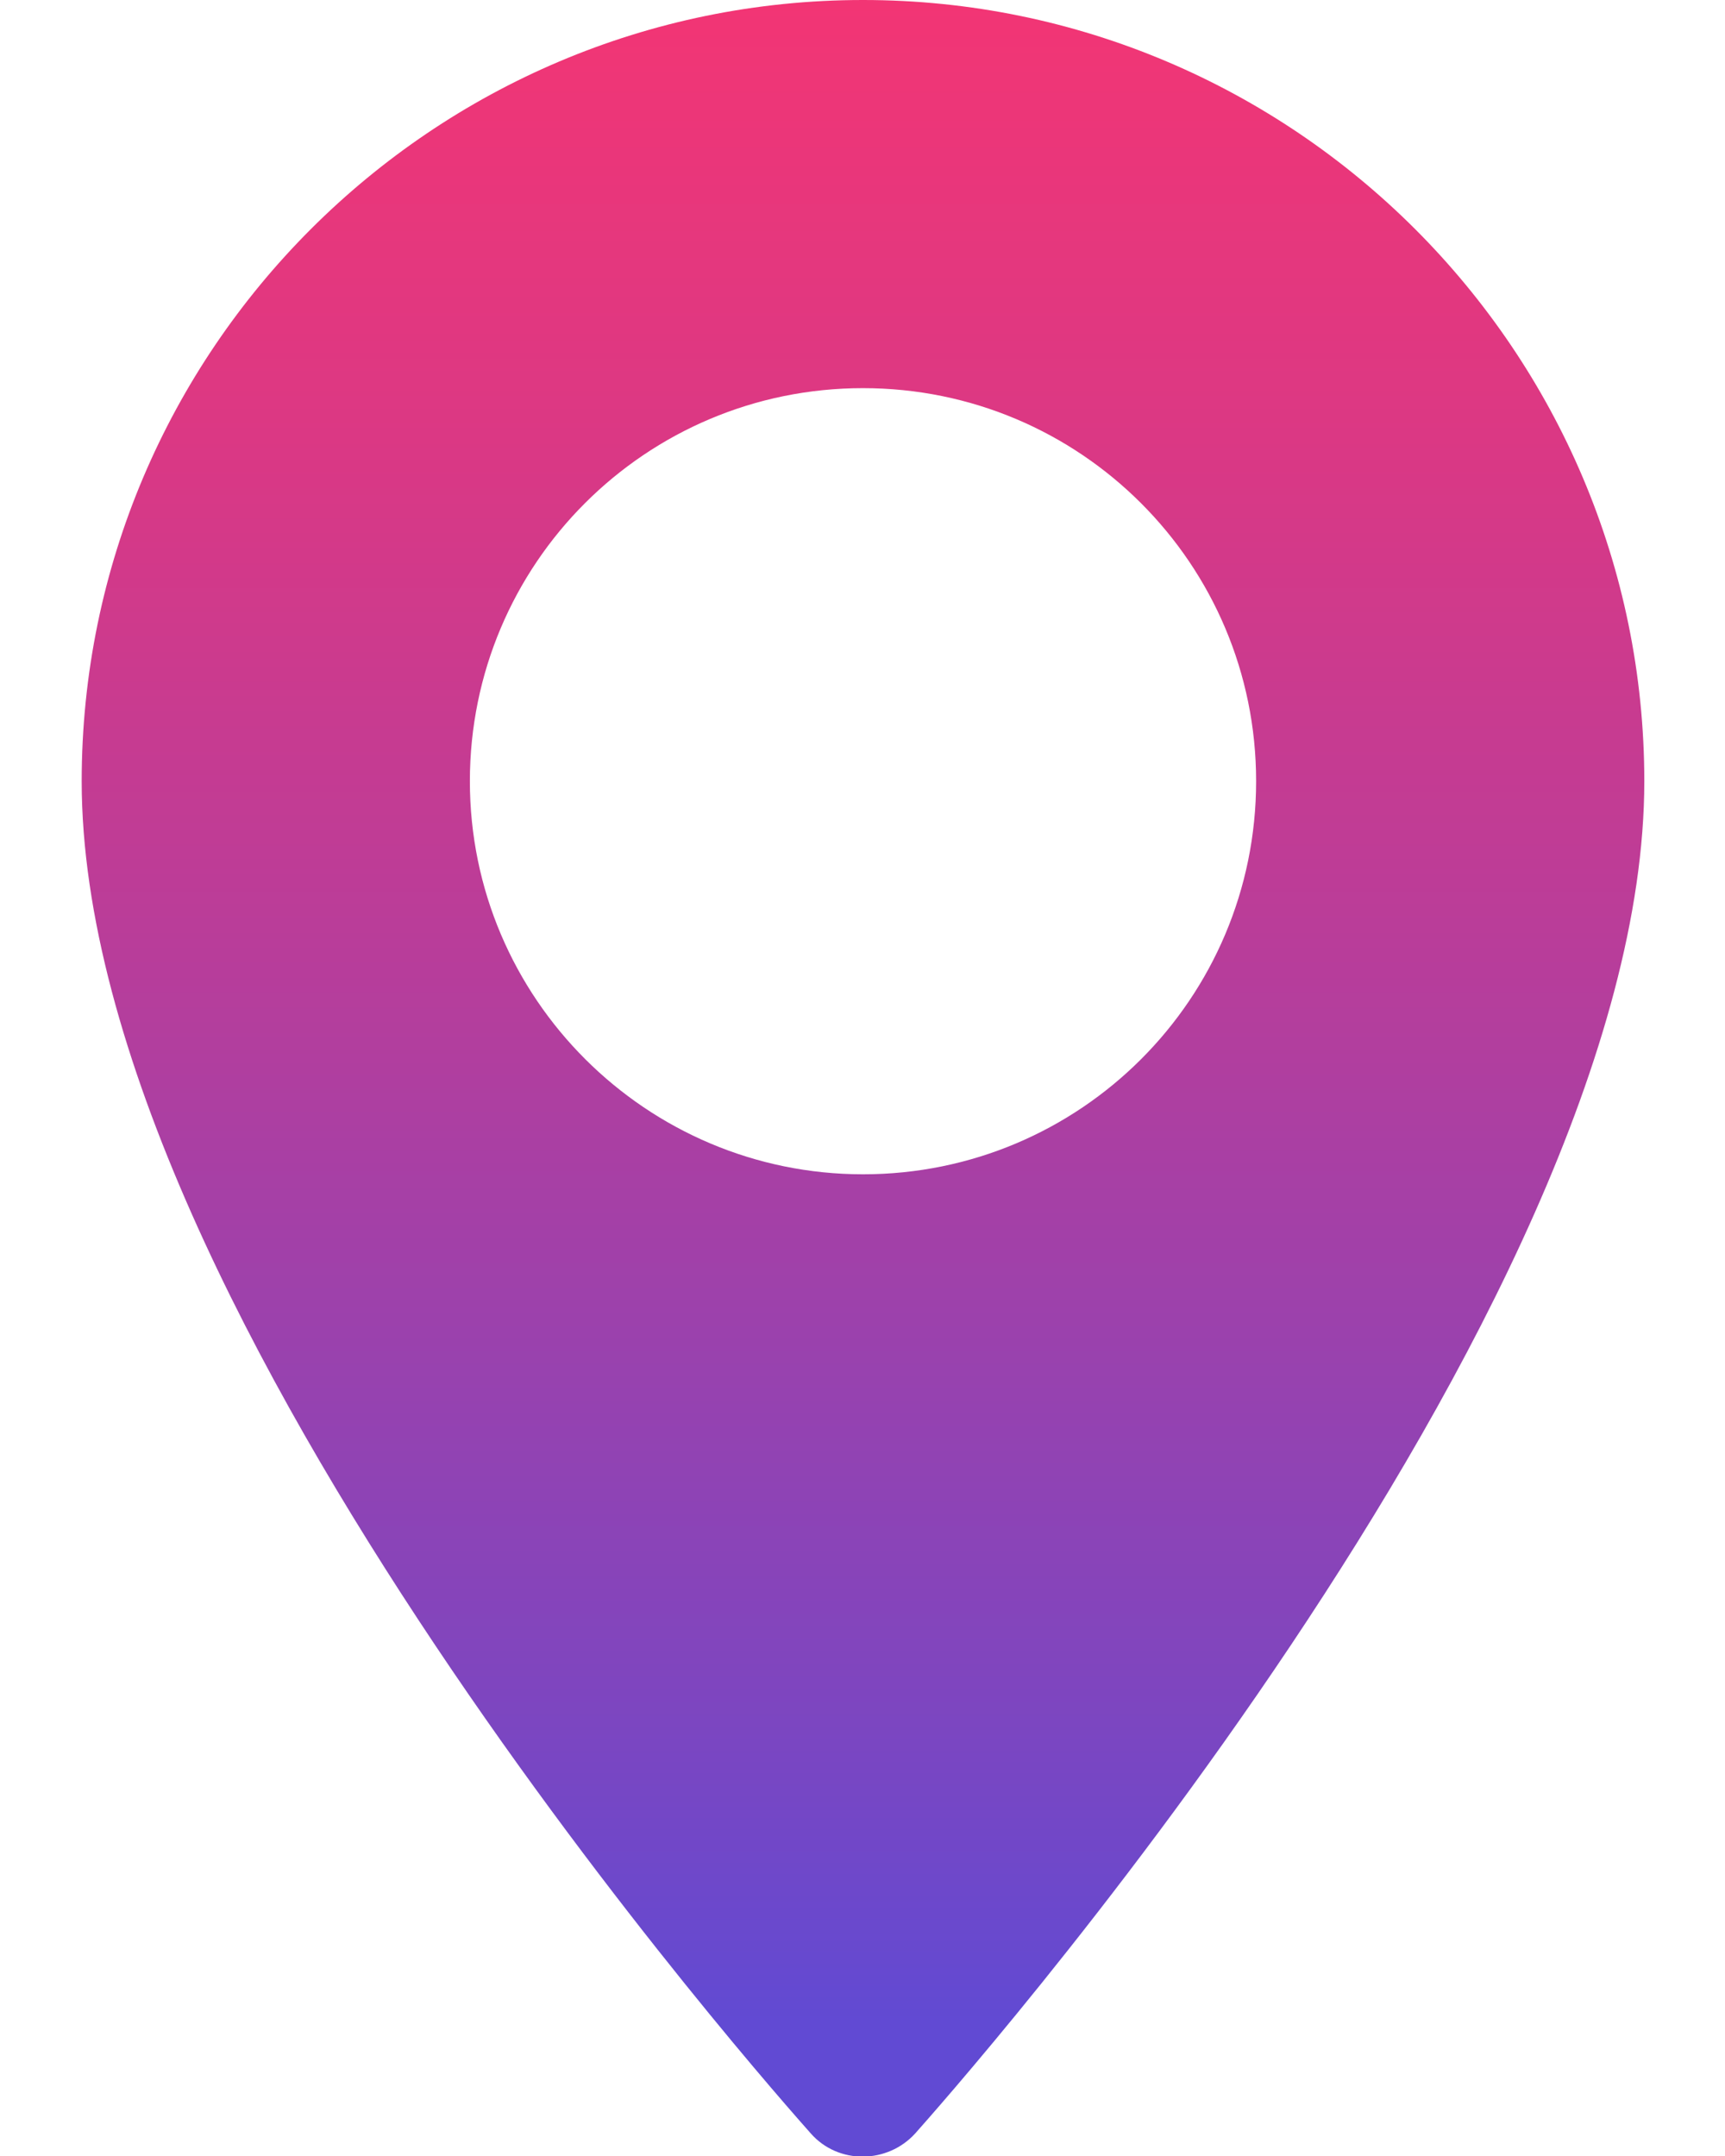 <svg id="Layer_1" width="20" height="25" data-name="Layer 1" xmlns="http://www.w3.org/2000/svg" xmlns:xlink="http://www.w3.org/1999/xlink" viewBox="0 0 15.81 21.83">
  <defs>
    <style>
      .cls-1 {
        fill: url(#linear-gradient);
      }
    </style>
    <linearGradient id="linear-gradient" x1="7.91" y1="20.51" x2="7.91" y2="-3.15" gradientUnits="userSpaceOnUse">
      <stop offset="0" stop-color="#614ad3"/>
      <stop offset=".12" stop-color="#7a46c2"/>
      <stop offset=".42" stop-color="#b23e9e"/>
      <stop offset=".68" stop-color="#db3884"/>
      <stop offset=".88" stop-color="#f43573"/>
      <stop offset="1" stop-color="#fe346e"/>
    </linearGradient>
  </defs>
  <path class="cls-1" d="m7.91,0C3.55,0,0,3.55,0,7.91c0,5.41,7.08,13.35,7.38,13.69.28.32.78.31,1.06,0,.3-.34,7.38-8.28,7.38-13.69,0-4.36-3.55-7.91-7.91-7.91Zm0,11.89c-2.19,0-3.98-1.78-3.98-3.98s1.78-3.98,3.98-3.98,3.98,1.78,3.98,3.98-1.78,3.98-3.98,3.98Z"/>
</svg>